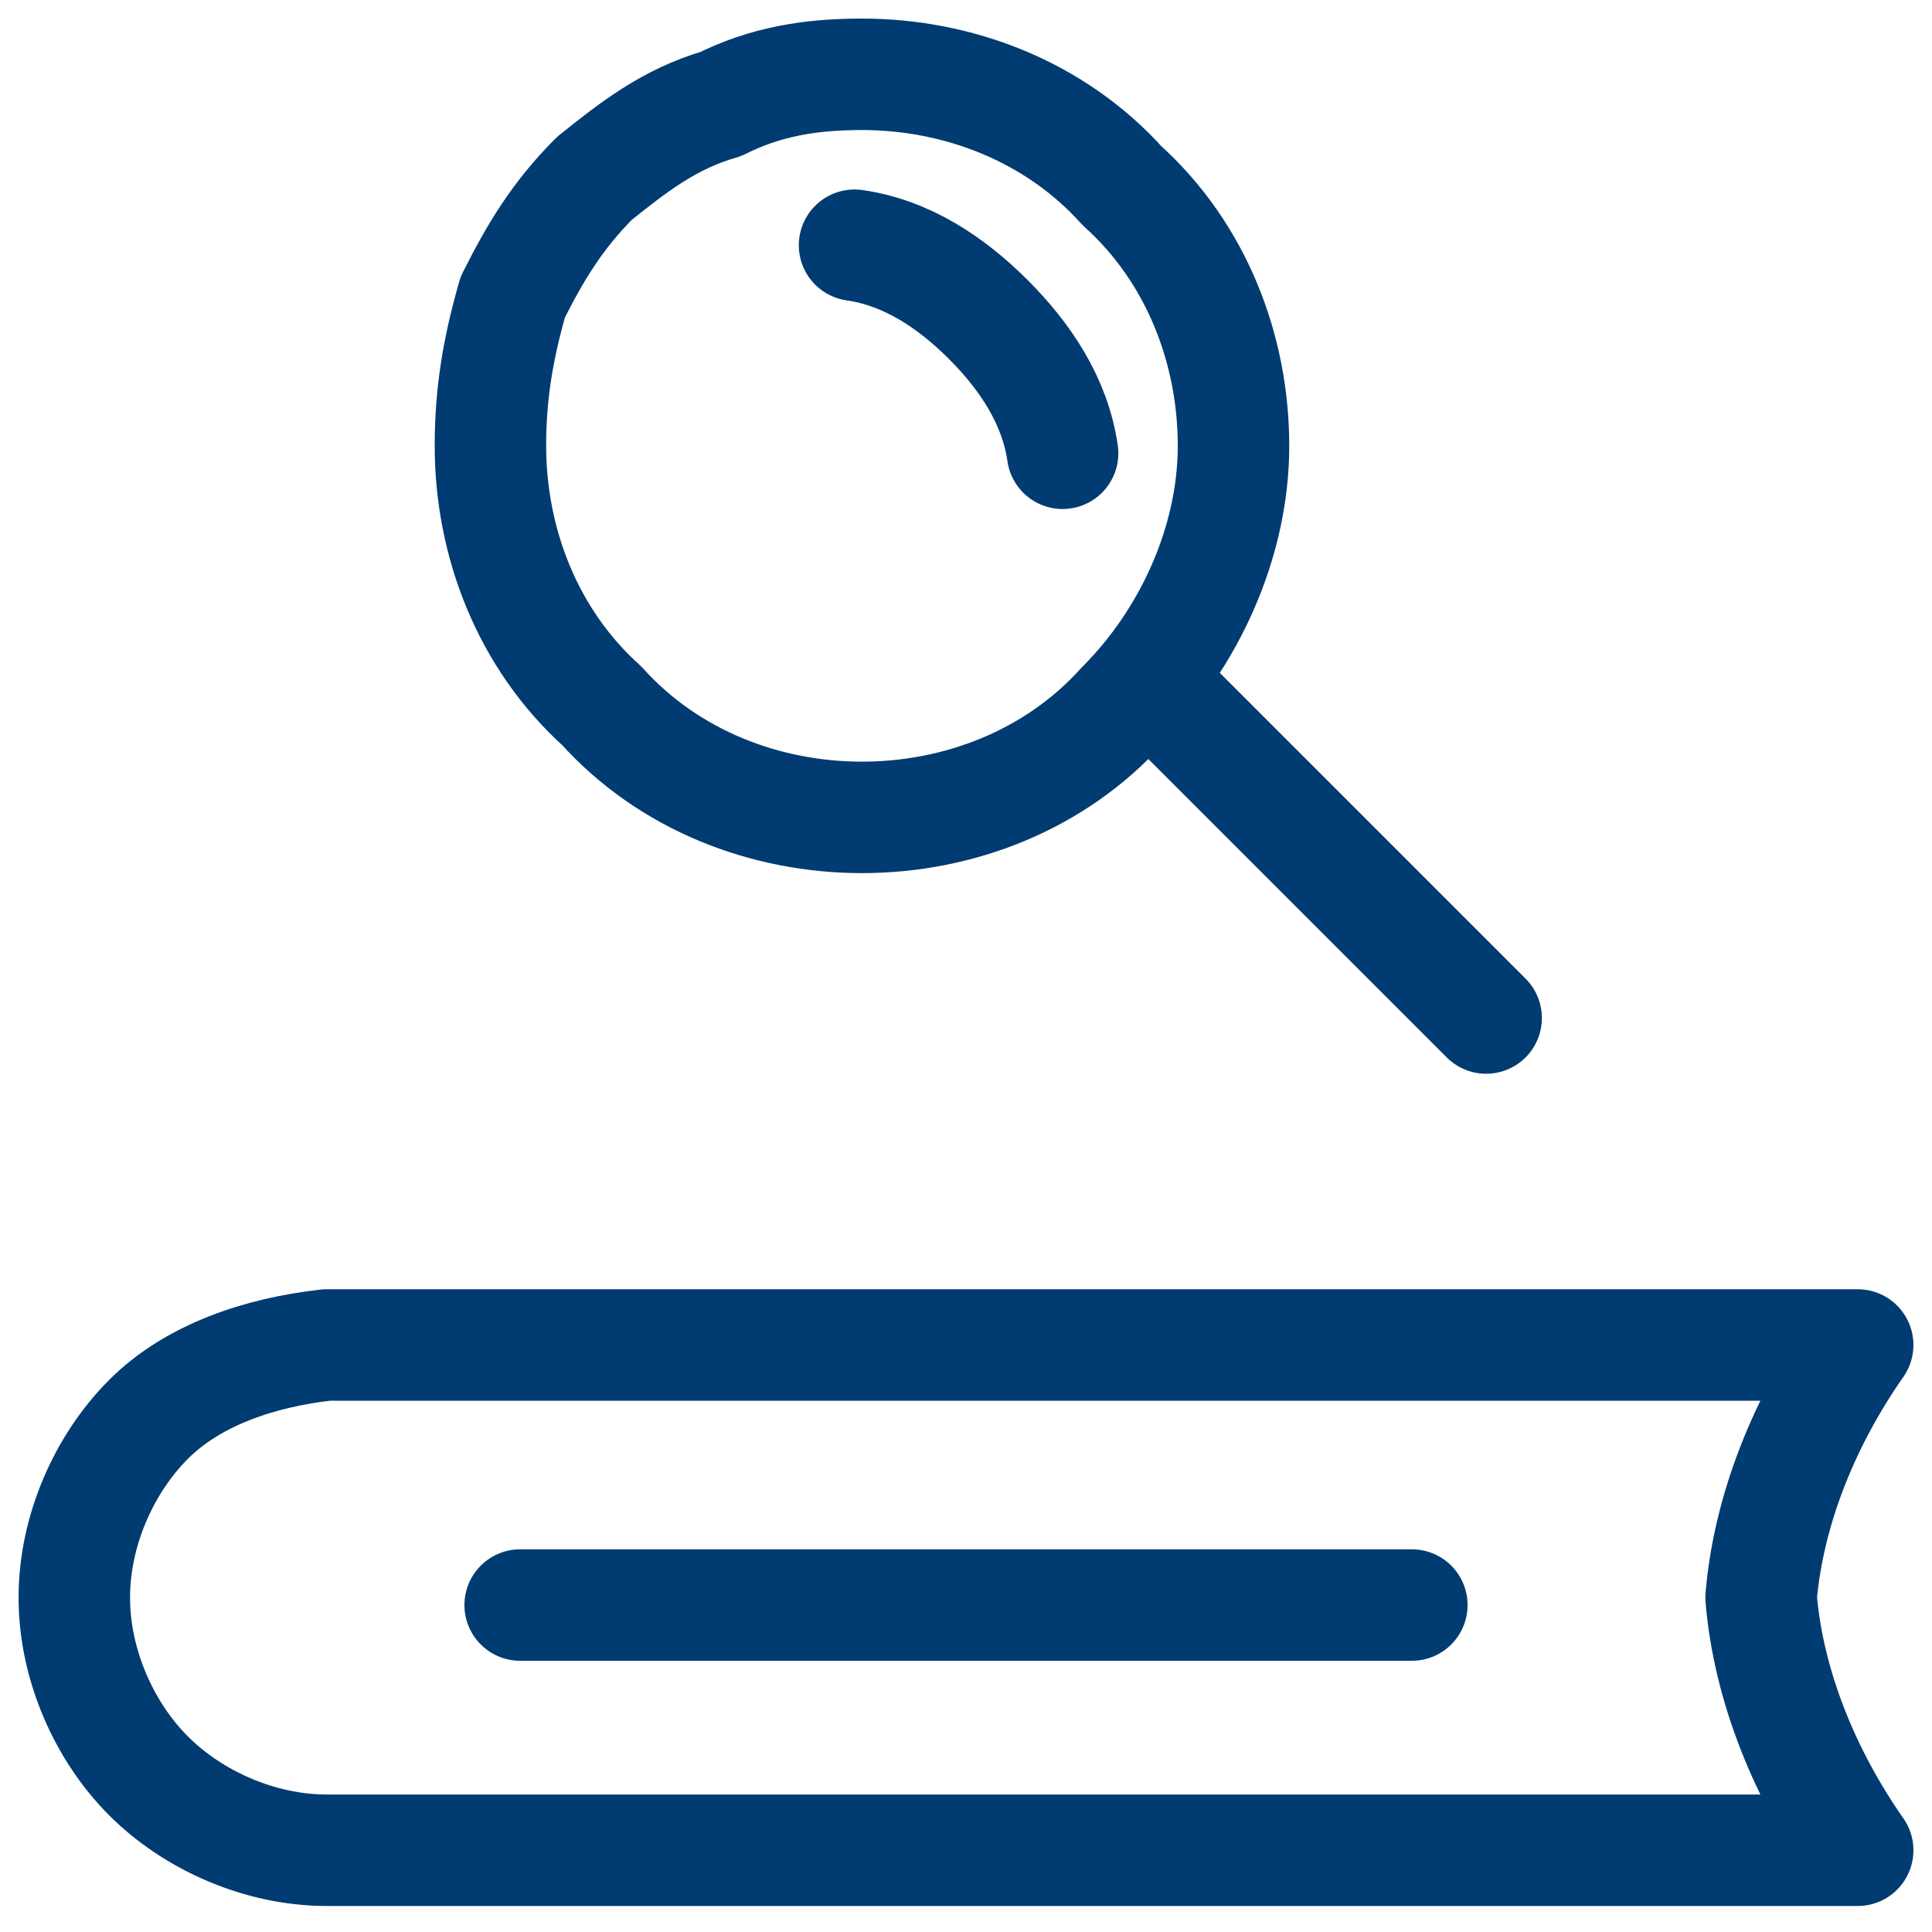 <?xml version="1.0" encoding="utf-8"?>
<!-- Generator: Adobe Illustrator 25.2.0, SVG Export Plug-In . SVG Version: 6.00 Build 0)  -->
<svg version="1.1" id="Camada_1" xmlns="http://www.w3.org/2000/svg" xmlns:xlink="http://www.w3.org/1999/xlink" x="0px" y="0px"
	 viewBox="0 0 26 26" style="enable-background:new 0 0 26 26;" xml:space="preserve">
<style type="text/css">
	.st0{fill:none;stroke:#003B71;stroke-width:1.5;stroke-linecap:round;stroke-linejoin:round;stroke-miterlimit:10;}
	.st1{fill:none;stroke:#003B71;stroke-width:1.5;stroke-linejoin:round;}
	.st2{fill:none;stroke:#003B71;stroke-width:1.5;stroke-linecap:round;}
</style>
<g>
	<path class="st0" d="M11.6,1c-0.7,0-1.3,0.1-1.9,0.4C9,1.6,8.5,2,8,2.4c-0.5,0.5-0.8,1-1.1,1.6C6.7,4.7,6.6,5.3,6.6,6
		c0,1.3,0.5,2.6,1.5,3.5C9,10.5,10.3,11,11.6,11c1.3,0,2.6-0.5,3.5-1.5c0.9-0.9,1.5-2.2,1.5-3.5c0-1.3-0.5-2.6-1.5-3.5
		C14.2,1.5,12.9,1,11.6,1z"/>
	<path class="st1" d="M4.4,18.1H25c-0.7,1-1.2,2.2-1.3,3.4c0.1,1.2,0.6,2.4,1.3,3.4H4.4c-0.9,0-1.8-0.4-2.4-1c-0.6-0.6-1-1.5-1-2.4
		c0-0.9,0.4-1.8,1-2.4S3.5,18.2,4.4,18.1L4.4,18.1z"/>
	<path class="st2" d="M7,21.6h12"/>
	<path class="st2" d="M15.8,9.5l4.2,4.2"/>
	<path class="st2" d="M14.3,6.1c-0.1-0.7-0.5-1.3-1-1.8c-0.5-0.5-1.1-0.9-1.8-1"/>
</g>
</svg>
